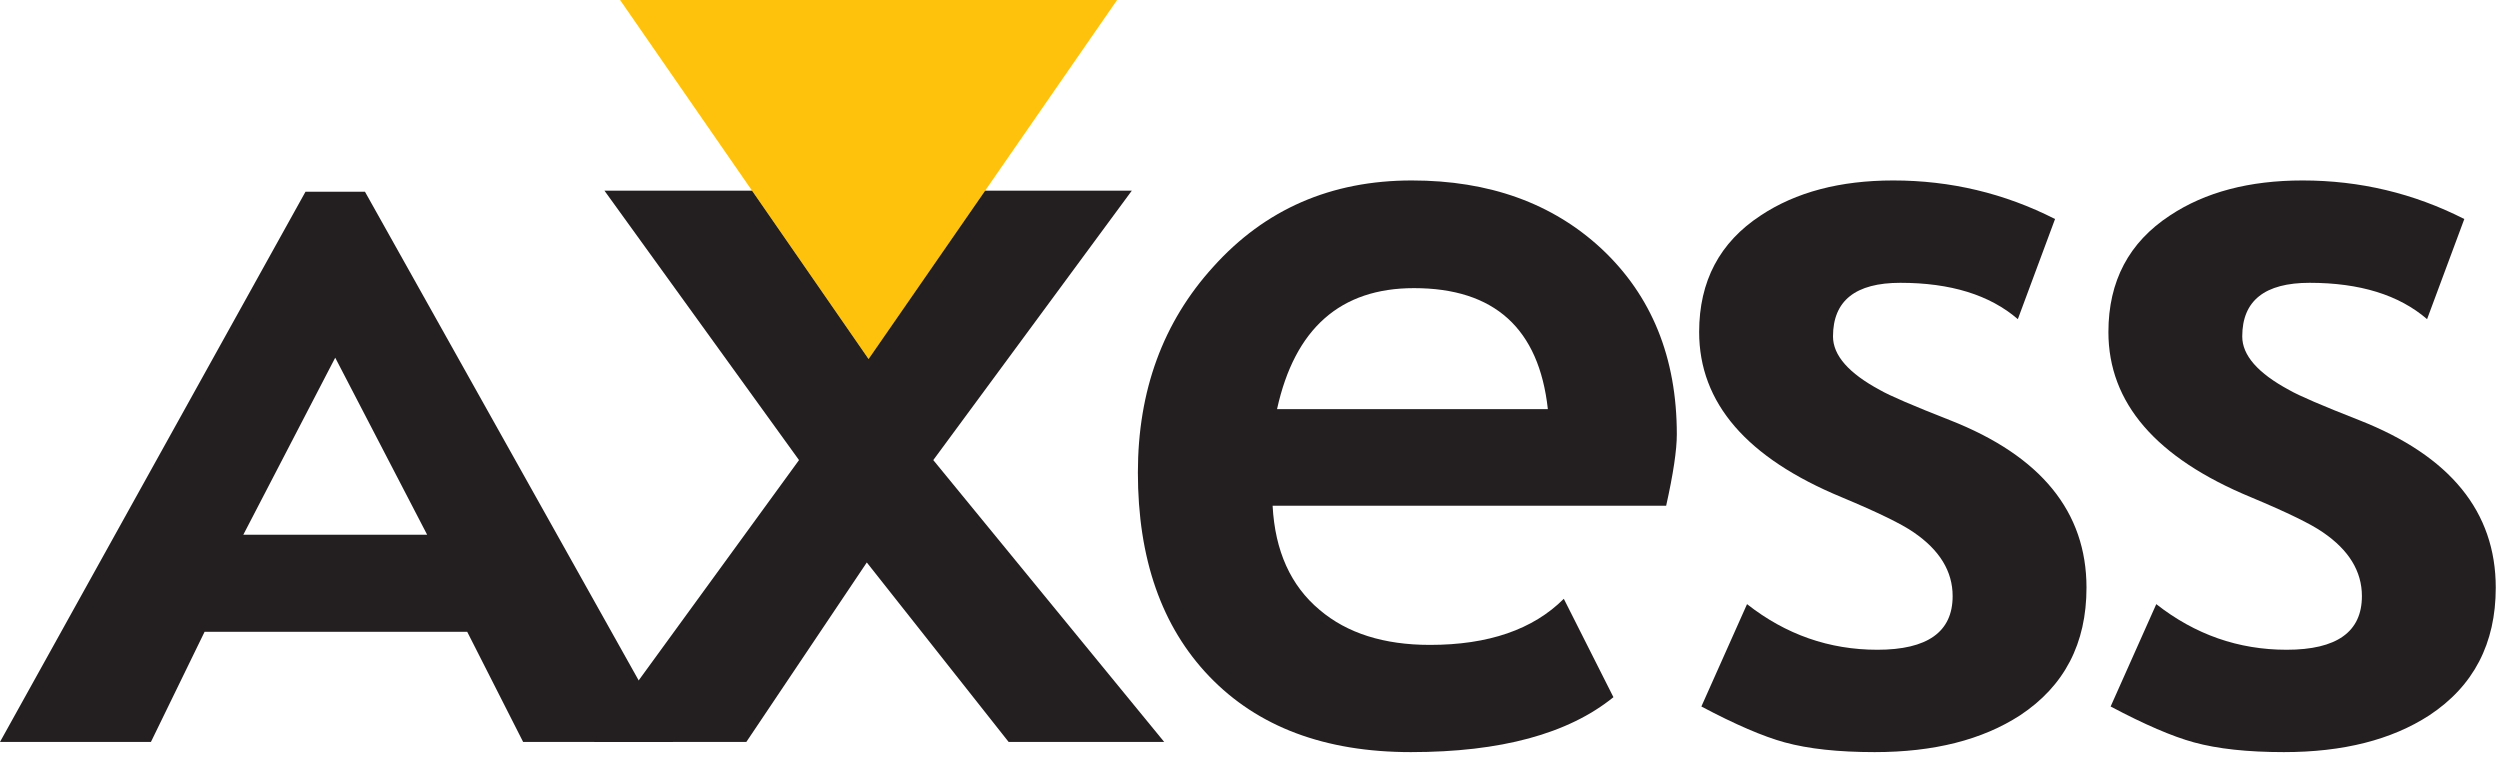 <svg width="426px" height="129px" viewBox="0 0 426 129" fill="none" xmlns="http://www.w3.org/2000/svg">
    <path fill-rule="evenodd" clip-rule="evenodd" d="M190.348 0H105.664L148.008 61.18" fill="#FEC20D"/>
    <path fill-rule="evenodd" clip-rule="evenodd"
          d="M89.141 126.426L79.617 107.664H34.859L25.719 126.426H0L52.055 32.672H62.191L114.703 126.426H89.141ZM57.121 60.949L41.461 91.117H72.785"
          fill="#231F20"/>
    <path fill-rule="evenodd" clip-rule="evenodd"
          d="M171.871 126.426L147.703 95.844L127.176 126.426H101.199L136.152 78.398L102.996 32.488H128.145L148.004 61.18L167.867 32.488H192.863L159.031 78.398L198.379 126.426"
          fill="#231F20"/>
    <path fill-rule="evenodd" clip-rule="evenodd"
          d="M283.914 86.176H216.852C217.258 93.879 219.926 99.793 224.859 103.922C229.539 107.902 235.812 109.891 243.664 109.891C253.633 109.891 261.234 107.273 266.473 102.035L274.93 118.801C267.227 125.043 255.723 128.16 240.414 128.16C225.766 128.16 214.312 123.859 206.055 115.25C197.949 106.793 193.895 95.215 193.895 80.512C193.895 66.57 198.176 54.891 206.734 45.473C215.547 35.656 226.824 30.75 240.566 30.75C253.758 30.75 264.535 34.625 272.891 42.379C281.449 50.383 285.73 60.93 285.73 74.019C285.73 76.688 285.125 80.738 283.914 86.176ZM217.609 69.711H263.754C262.242 55.973 254.641 49.098 240.945 49.098C228.41 49.098 220.629 55.973 217.609 69.711Z"
          fill="#231F20"/>
    <path fill-rule="evenodd" clip-rule="evenodd"
          d="M359.652 120.387L367.43 102.945C374.027 108.125 381.426 110.719 389.633 110.719C398.191 110.719 402.469 107.676 402.469 101.582C402.469 97.356 400.258 93.731 395.824 90.707C393.812 89.301 389.734 87.309 383.594 84.742C367.379 78.043 359.273 68.656 359.273 56.574C359.273 47.914 362.773 41.293 369.77 36.711C375.762 32.738 383.289 30.75 392.352 30.75C402.121 30.75 411.309 32.938 419.918 37.32L413.574 54.383C408.789 50.254 402.121 48.191 393.559 48.191C385.91 48.191 382.078 51.238 382.078 57.328C382.078 60.555 384.75 63.598 390.086 66.465C391.746 67.426 395.723 69.133 402.02 71.602C417.527 77.695 425.277 87.207 425.277 100.148C425.277 109.66 421.504 116.91 413.949 121.895C407.508 126.074 399.25 128.16 389.18 128.16C382.988 128.16 377.879 127.605 373.848 126.5C370.172 125.496 365.441 123.457 359.652 120.387Z"
          fill="#231F20"/>
    <path fill-rule="evenodd" clip-rule="evenodd"
          d="M289.914 120.387L297.695 102.945C304.289 108.125 311.691 110.719 319.895 110.719C328.453 110.719 332.73 107.676 332.73 101.582C332.73 97.356 330.52 93.731 326.09 90.707C324.074 89.301 319.996 87.309 313.855 84.742C297.641 78.043 289.535 68.656 289.535 56.574C289.535 47.914 293.035 41.293 300.035 36.711C306.027 32.738 313.551 30.75 322.613 30.75C332.383 30.75 341.57 32.938 350.18 37.32L343.84 54.383C339.055 50.254 332.383 48.191 323.82 48.191C316.172 48.191 312.344 51.238 312.344 57.328C312.344 60.555 315.012 63.598 320.352 66.465C322.012 67.426 325.988 69.133 332.281 71.602C347.789 77.695 355.539 87.207 355.539 100.148C355.539 109.66 351.766 116.91 344.215 121.895C337.77 126.074 329.516 128.16 319.445 128.16C313.25 128.16 308.141 127.605 304.109 126.5C300.438 125.496 295.703 123.457 289.914 120.387Z"
          fill="#231F20"/>
</svg>
